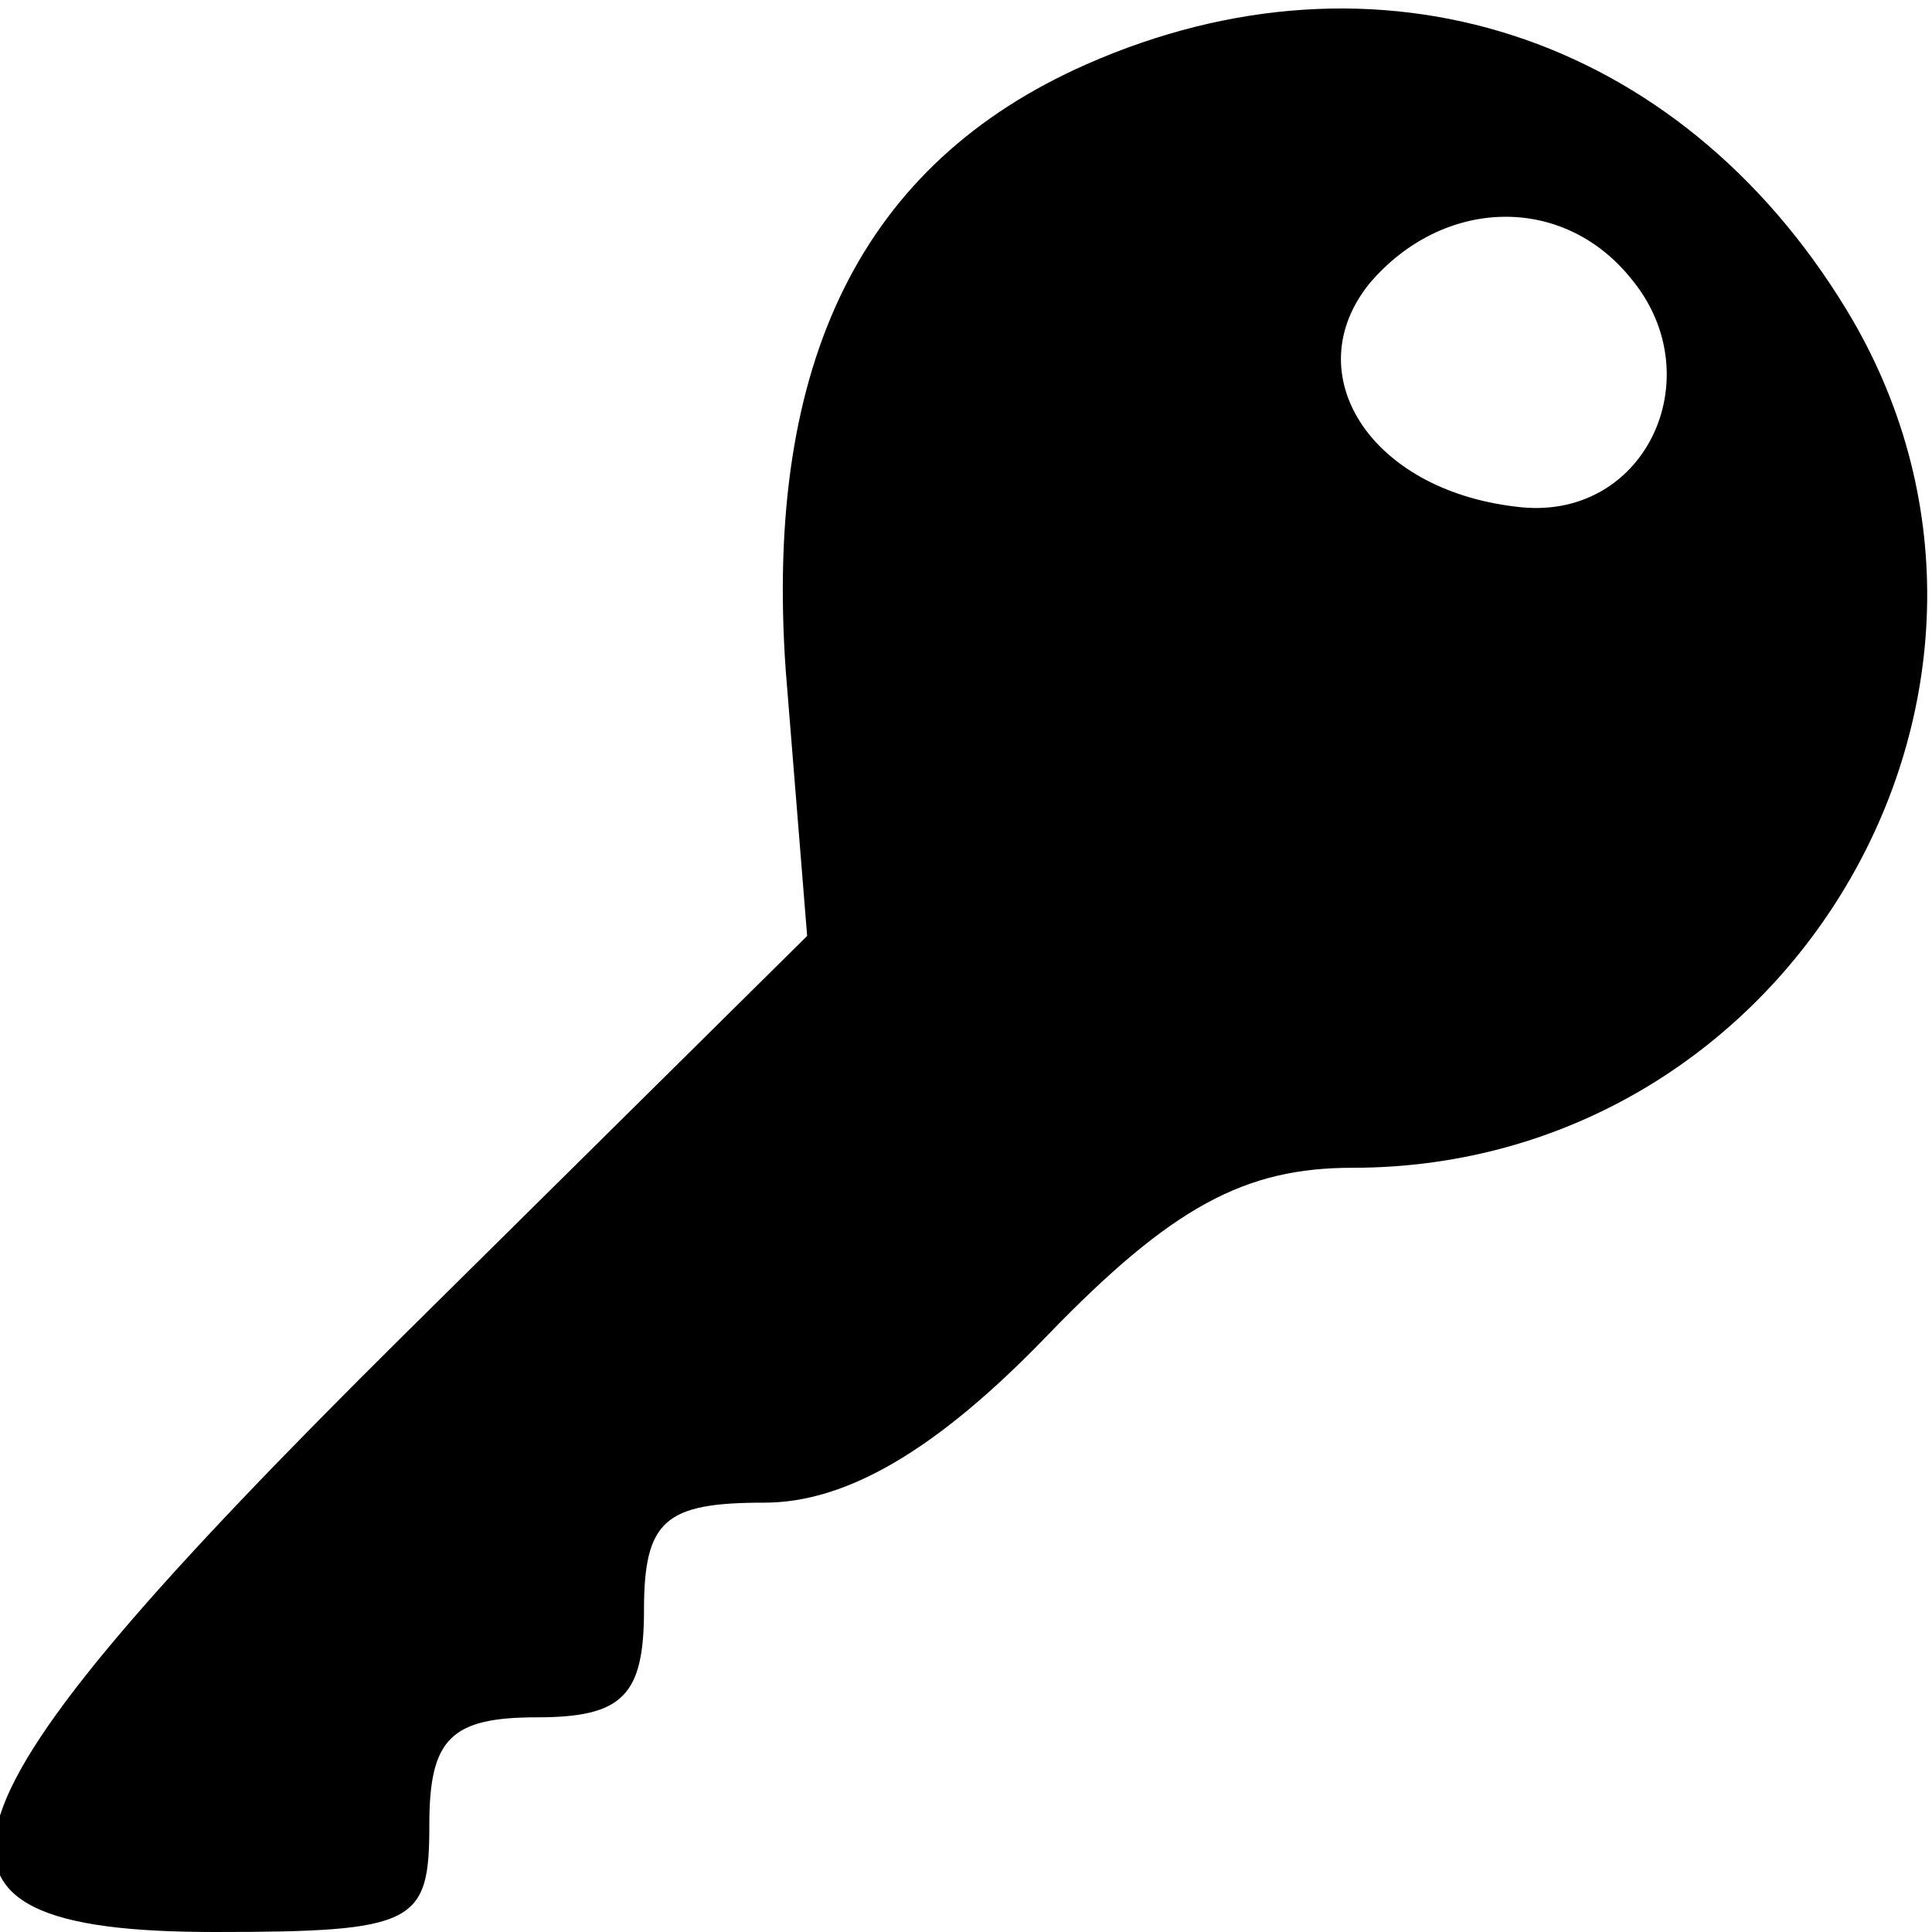 <svg xmlns="http://www.w3.org/2000/svg" width="45pt" height="45pt" viewBox="0 0 45 45" preserveAspectRatio="xMidYMid meet"><g transform="translate(0,45) scale(0.1,-0.1)" fill="#000000" stroke="none"><path d="M253 435 c-52 -23 -75 -69 -70 -141 l5 -62 -94 -93 c-114 -113 -122 -139 -44 -139 47 0 50 2 50 25 0 20 5 25 25 25 20 0 25 5 25 25 0 21 5 25 28 25 19 0 40 12 66 39 29 30 46 39 71 39 103 0 168 113 115 200 -39 64 -109 87 -177 57z m127 -50 c19 -23 3 -57 -27 -53 -34 4 -51 31 -34 52 17 20 45 21 61 1z"></path></g></svg>